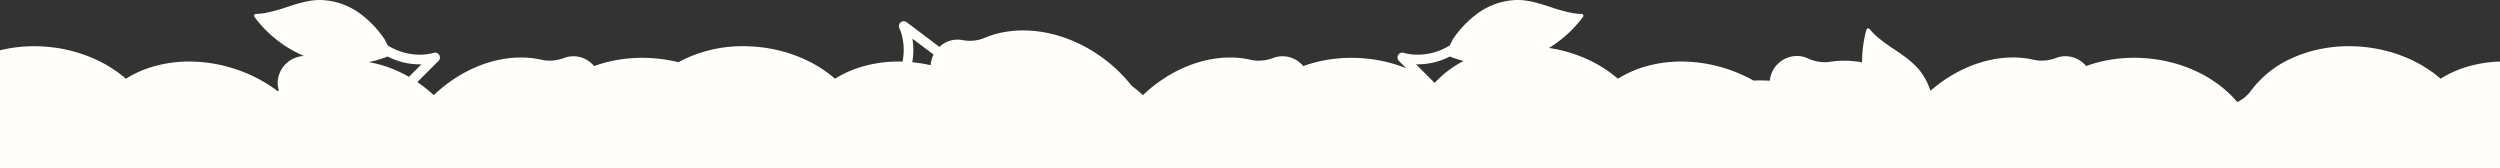 <svg xmlns="http://www.w3.org/2000/svg" width="1255" height="84.476" viewBox="0 0 1255 84.476">
  <rect x="0" y="0" width="1255" height="84.476" fill="#333333" stroke="none"/>
  <path id="Subtraction_3" data-name="Subtraction 3" d="M1255,206.5H0V147.273c.684-.168,1.375-.327,2.053-.472a72.243,72.243,0,0,1,15.085-1.574,76.378,76.378,0,0,1,7.95.419,73.639,73.639,0,0,1,21.064,5.386,64.1,64.1,0,0,1,17.037,10.515,54.3,54.3,0,0,1,14.744-6.4,65.092,65.092,0,0,1,17.094-2.227,73.6,73.6,0,0,1,21.529,3.272,75.322,75.322,0,0,1,12.241,4.943,70.778,70.778,0,0,1,10.644,6.684l.049-.025.082-.041.028-.014.051-.026.022-.011.029-.015.1-.05.1-.05.028-.014c-.064-.353-.137-.717-.218-1.081a13.094,13.094,0,0,1,.963-8.462,13.824,13.824,0,0,1,11.959-7.888,60.685,60.685,0,0,1-16.186-10.183,58.33,58.33,0,0,1-8.751-9.515.9.9,0,0,1,.7-1.424,32.859,32.859,0,0,0,4.5-.429,78.385,78.385,0,0,0,11.035-3.005l.011,0,.007,0c5.381-1.749,10.946-3.557,16.663-3.557.3,0,.579,0,.836.013a35.125,35.125,0,0,1,19.842,7.206A52.2,52.2,0,0,1,193.1,141.8l1.555,3.061a31.454,31.454,0,0,0,8.692,3.687,30.027,30.027,0,0,0,7.365.922,24.432,24.432,0,0,0,6.962-.906,2.429,2.429,0,0,1,2.469,4.025l-10.65,10.65a71.963,71.963,0,0,1,8.264,6.533c12.589-12,28.539-18.884,43.761-18.884a46.533,46.533,0,0,1,10.376,1.144,18.132,18.132,0,0,0,4.018.446,20.613,20.613,0,0,0,7.342-1.392,12.723,12.723,0,0,1,4.549-.828,13.347,13.347,0,0,1,3.966.6,13.628,13.628,0,0,1,5.306,3.089,14.245,14.245,0,0,1,1.179,1.244,68.187,68.187,0,0,1,11.586-3.073,73.325,73.325,0,0,1,12.522-1.069c2.209,0,4.445.1,6.647.292a75.615,75.615,0,0,1,11.541,1.913,67.557,67.557,0,0,1,32.593-8.031,76.682,76.682,0,0,1,7.949.419,73.671,73.671,0,0,1,21.062,5.386,64.137,64.137,0,0,1,17.039,10.515,54.213,54.213,0,0,1,14.744-6.394,65.139,65.139,0,0,1,17.095-2.228c.651,0,1.34.01,2.048.03a29.8,29.8,0,0,0-.022-11.8,22.913,22.913,0,0,0-1.561-4.985,2.428,2.428,0,0,1,3.642-3l16.27,12.261a1.756,1.756,0,0,1,.163.132,13.7,13.7,0,0,1,3.063-2.16,13.308,13.308,0,0,1,6.046-1.479,12.745,12.745,0,0,1,2.318.214,21.615,21.615,0,0,0,3.923.367,18.533,18.533,0,0,0,7.289-1.44,46.37,46.37,0,0,1,9.312-2.821,53.192,53.192,0,0,1,10.066-.942c13.984,0,28.47,5.113,40.79,14.4a74.272,74.272,0,0,1,13.705,13.384,72.917,72.917,0,0,1,5.676,4.695c12.588-12,28.537-18.884,43.758-18.884a46.534,46.534,0,0,1,10.376,1.144,18.152,18.152,0,0,0,4.019.446,20.594,20.594,0,0,0,7.34-1.392,12.734,12.734,0,0,1,4.55-.828,13.349,13.349,0,0,1,3.967.6,13.663,13.663,0,0,1,5.306,3.089,14.328,14.328,0,0,1,1.179,1.244,68.237,68.237,0,0,1,11.586-3.073,73.348,73.348,0,0,1,12.523-1.069c2.208,0,4.444.1,6.647.292a73.859,73.859,0,0,1,20.92,4.921l-3.68-3.678a2.426,2.426,0,0,1-.352-2.982,2.531,2.531,0,0,1,.354-.447,2.455,2.455,0,0,1,1.722-.712,2.43,2.43,0,0,1,.744.117,24.42,24.42,0,0,0,6.962.906,30.042,30.042,0,0,0,7.366-.922,31.475,31.475,0,0,0,8.693-3.687l1.555-3.061A52.077,52.077,0,0,1,741.1,129.243a35.142,35.142,0,0,1,19.84-7.206c.257-.009.539-.013.837-.013,5.717,0,11.286,1.81,16.671,3.56l.019.005a78.525,78.525,0,0,0,11.026,3,32.867,32.867,0,0,0,4.5.429.9.9,0,0,1,.7,1.424,58.239,58.239,0,0,1-8.748,9.515,61.8,61.8,0,0,1-8.337,6.139,72.709,72.709,0,0,1,19.044,5.591,63.72,63.72,0,0,1,15.538,9.858,54.241,54.241,0,0,1,14.743-6.4,65.067,65.067,0,0,1,17.092-2.227,73.62,73.62,0,0,1,21.532,3.272,74.947,74.947,0,0,1,14.729,6.278c1.1-.047,2.2-.071,3.248-.071,1.622,0,3.274.054,4.91.161a13.228,13.228,0,0,1,1.227-4.533,13.821,13.821,0,0,1,12.379-7.9,12.955,12.955,0,0,1,5.408,1.178,20.226,20.226,0,0,0,8.518,1.944,17.941,17.941,0,0,0,2.75-.211,45.52,45.52,0,0,1,7.02-.537,51,51,0,0,1,9.016.824c0-1.221.028-2.453.1-3.66a58.451,58.451,0,0,1,2.11-12.752.89.89,0,0,1,.867-.651.877.877,0,0,1,.688.328,32.23,32.23,0,0,0,3.106,3.278,78.248,78.248,0,0,0,9.162,6.846l.006,0c4.926,3.322,10.019,6.757,13.576,11.614a32.949,32.949,0,0,1,4.73,9.291,70.049,70.049,0,0,1,20.2-12.488,61.324,61.324,0,0,1,10.649-3.182,53.878,53.878,0,0,1,10.56-1.072,46.542,46.542,0,0,1,10.378,1.144,18.152,18.152,0,0,0,4.019.446,20.594,20.594,0,0,0,7.34-1.392,12.734,12.734,0,0,1,4.551-.828,13.357,13.357,0,0,1,3.967.6,13.614,13.614,0,0,1,5.3,3.089,14.289,14.289,0,0,1,1.182,1.244,68.122,68.122,0,0,1,11.585-3.073,73.351,73.351,0,0,1,12.523-1.069c2.208,0,4.444.1,6.648.292a75.214,75.214,0,0,1,13.627,2.461,70.352,70.352,0,0,1,12.288,4.69,63.676,63.676,0,0,1,10.611,6.6,55.644,55.644,0,0,1,8.594,8.188,18.839,18.839,0,0,0,6.909-5.762,51.725,51.725,0,0,1,20.425-16.237,65.351,65.351,0,0,1,13.593-4.481,72.246,72.246,0,0,1,15.086-1.574,76.379,76.379,0,0,1,7.95.419,73.671,73.671,0,0,1,21.062,5.386,64.128,64.128,0,0,1,17.039,10.515,54.254,54.254,0,0,1,14.743-6.4,64.561,64.561,0,0,1,15.067-2.2V206.5ZM710.831,154.3l9.257,9.261c.036.035.067.067.1.1a52.307,52.307,0,0,1,14.556-11.047c-1.548-.386-3.1-.846-4.6-1.364-.8-.274-1.589-.564-2.338-.862a35.583,35.583,0,0,1-8.659,3.119,34.841,34.841,0,0,1-7.439.8C711.419,154.311,711.126,154.308,710.831,154.3Zm-516.242-3.911c-.715.286-1.5.576-2.339.862a55.892,55.892,0,0,1-7.211,1.954,57.448,57.448,0,0,1,10.212,2.709,64.4,64.4,0,0,1,10.014,4.682l6.295-6.293c-.263.008-.542.011-.853.011a34.977,34.977,0,0,1-7.448-.8A35.548,35.548,0,0,1,194.589,150.389Zm263.438-8.968a34.808,34.808,0,0,1-.072,11.842,74.627,74.627,0,0,1,9.237,1.5,13.505,13.505,0,0,1,1.465-5.347,2.059,2.059,0,0,1-.173-.121Z" transform="translate(0 -122.023)" fill="#fffefa"/>
</svg>
